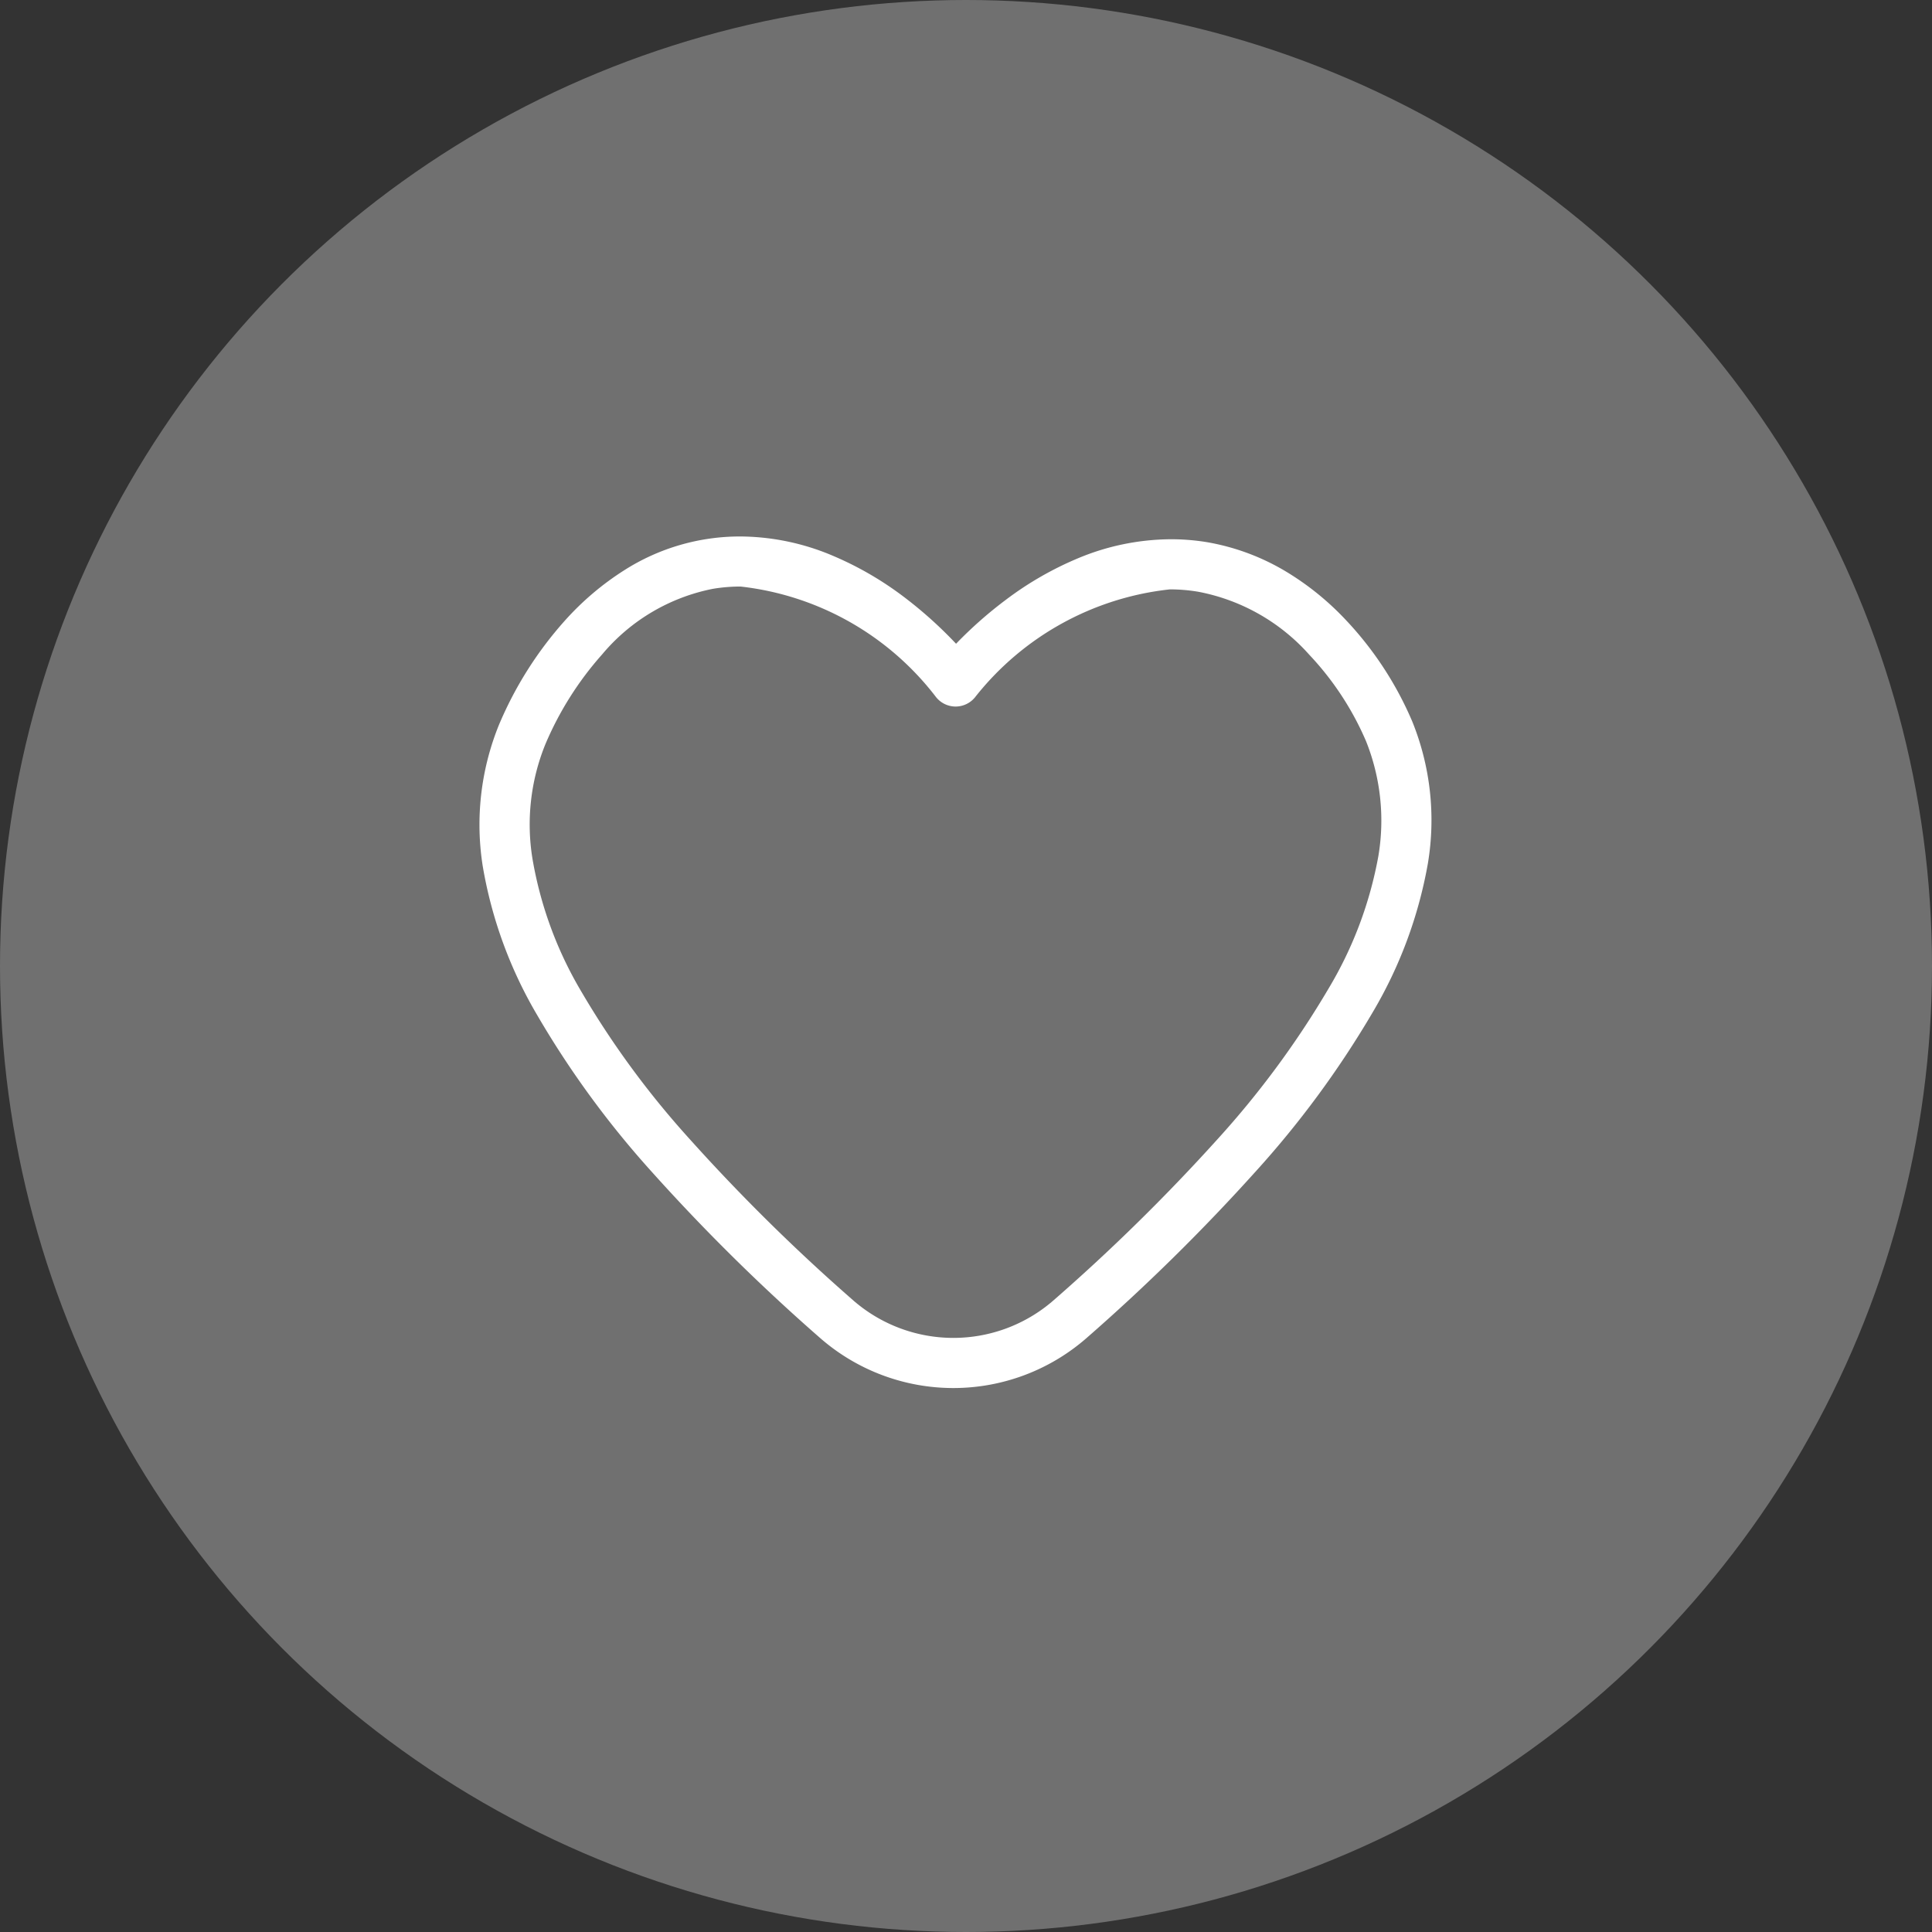 <svg id="Composant_12_4" data-name="Composant 12 – 4" xmlns="http://www.w3.org/2000/svg" width="34" height="34" viewBox="0 0 34 34">
  <rect x="0" y="0" width="34" height="34" fill="#333333" stroke="none"/>
  <circle id="Ellipse_16" data-name="Ellipse 16" cx="17" cy="17" r="17" fill="rgba(255, 255, 255, 0.3)"/>
  <path id="Tracé_7" data-name="Tracé 7" d="M6.592,2a4.219,4.219,0,0,1,1.632.342A5.833,5.833,0,0,1,9.5,3.088a7.387,7.387,0,0,1,.886.8,7.281,7.281,0,0,1,.881-.777,5.84,5.84,0,0,1,1.267-.728,4.278,4.278,0,0,1,1.625-.334h0A3.892,3.892,0,0,1,14.8,2.1a4.027,4.027,0,0,1,1.392.517,4.937,4.937,0,0,1,1.053.852,6.044,6.044,0,0,1,1.172,1.793,4.631,4.631,0,0,1,.273,2.489,7.8,7.8,0,0,1-.985,2.645,16.9,16.9,0,0,1-2.048,2.781,34.8,34.8,0,0,1-2.98,2.934,3.562,3.562,0,0,1-4.677,0,34.229,34.229,0,0,1-2.96-2.92,16.529,16.529,0,0,1-2.022-2.762A7.689,7.689,0,0,1,2.056,7.8a4.67,4.67,0,0,1,.283-2.478A6.571,6.571,0,0,1,3.5,3.483a4.983,4.983,0,0,1,1.052-.892A3.787,3.787,0,0,1,6.592,2Zm3.787,2.993a.441.441,0,0,1-.346-.167A5.037,5.037,0,0,0,6.592,2.881a2.946,2.946,0,0,0-.489.041A3.4,3.4,0,0,0,4.158,4.075a5.743,5.743,0,0,0-1,1.583,3.75,3.75,0,0,0-.226,2.016A6.822,6.822,0,0,0,3.786,10,15.658,15.658,0,0,0,5.7,12.607,33.353,33.353,0,0,0,8.584,15.45a2.681,2.681,0,0,0,3.509,0A33.923,33.923,0,0,0,15,12.593,16.027,16.027,0,0,0,16.939,9.96a6.938,6.938,0,0,0,.88-2.341A3.762,3.762,0,0,0,17.6,5.6a5.206,5.206,0,0,0-1-1.521,3.482,3.482,0,0,0-1.951-1.106,3.009,3.009,0,0,0-.5-.042h0a5.055,5.055,0,0,0-3.43,1.9A.441.441,0,0,1,10.379,4.993Z" transform="translate(6.439 7.441)" fill="#fff"/>
</svg>
